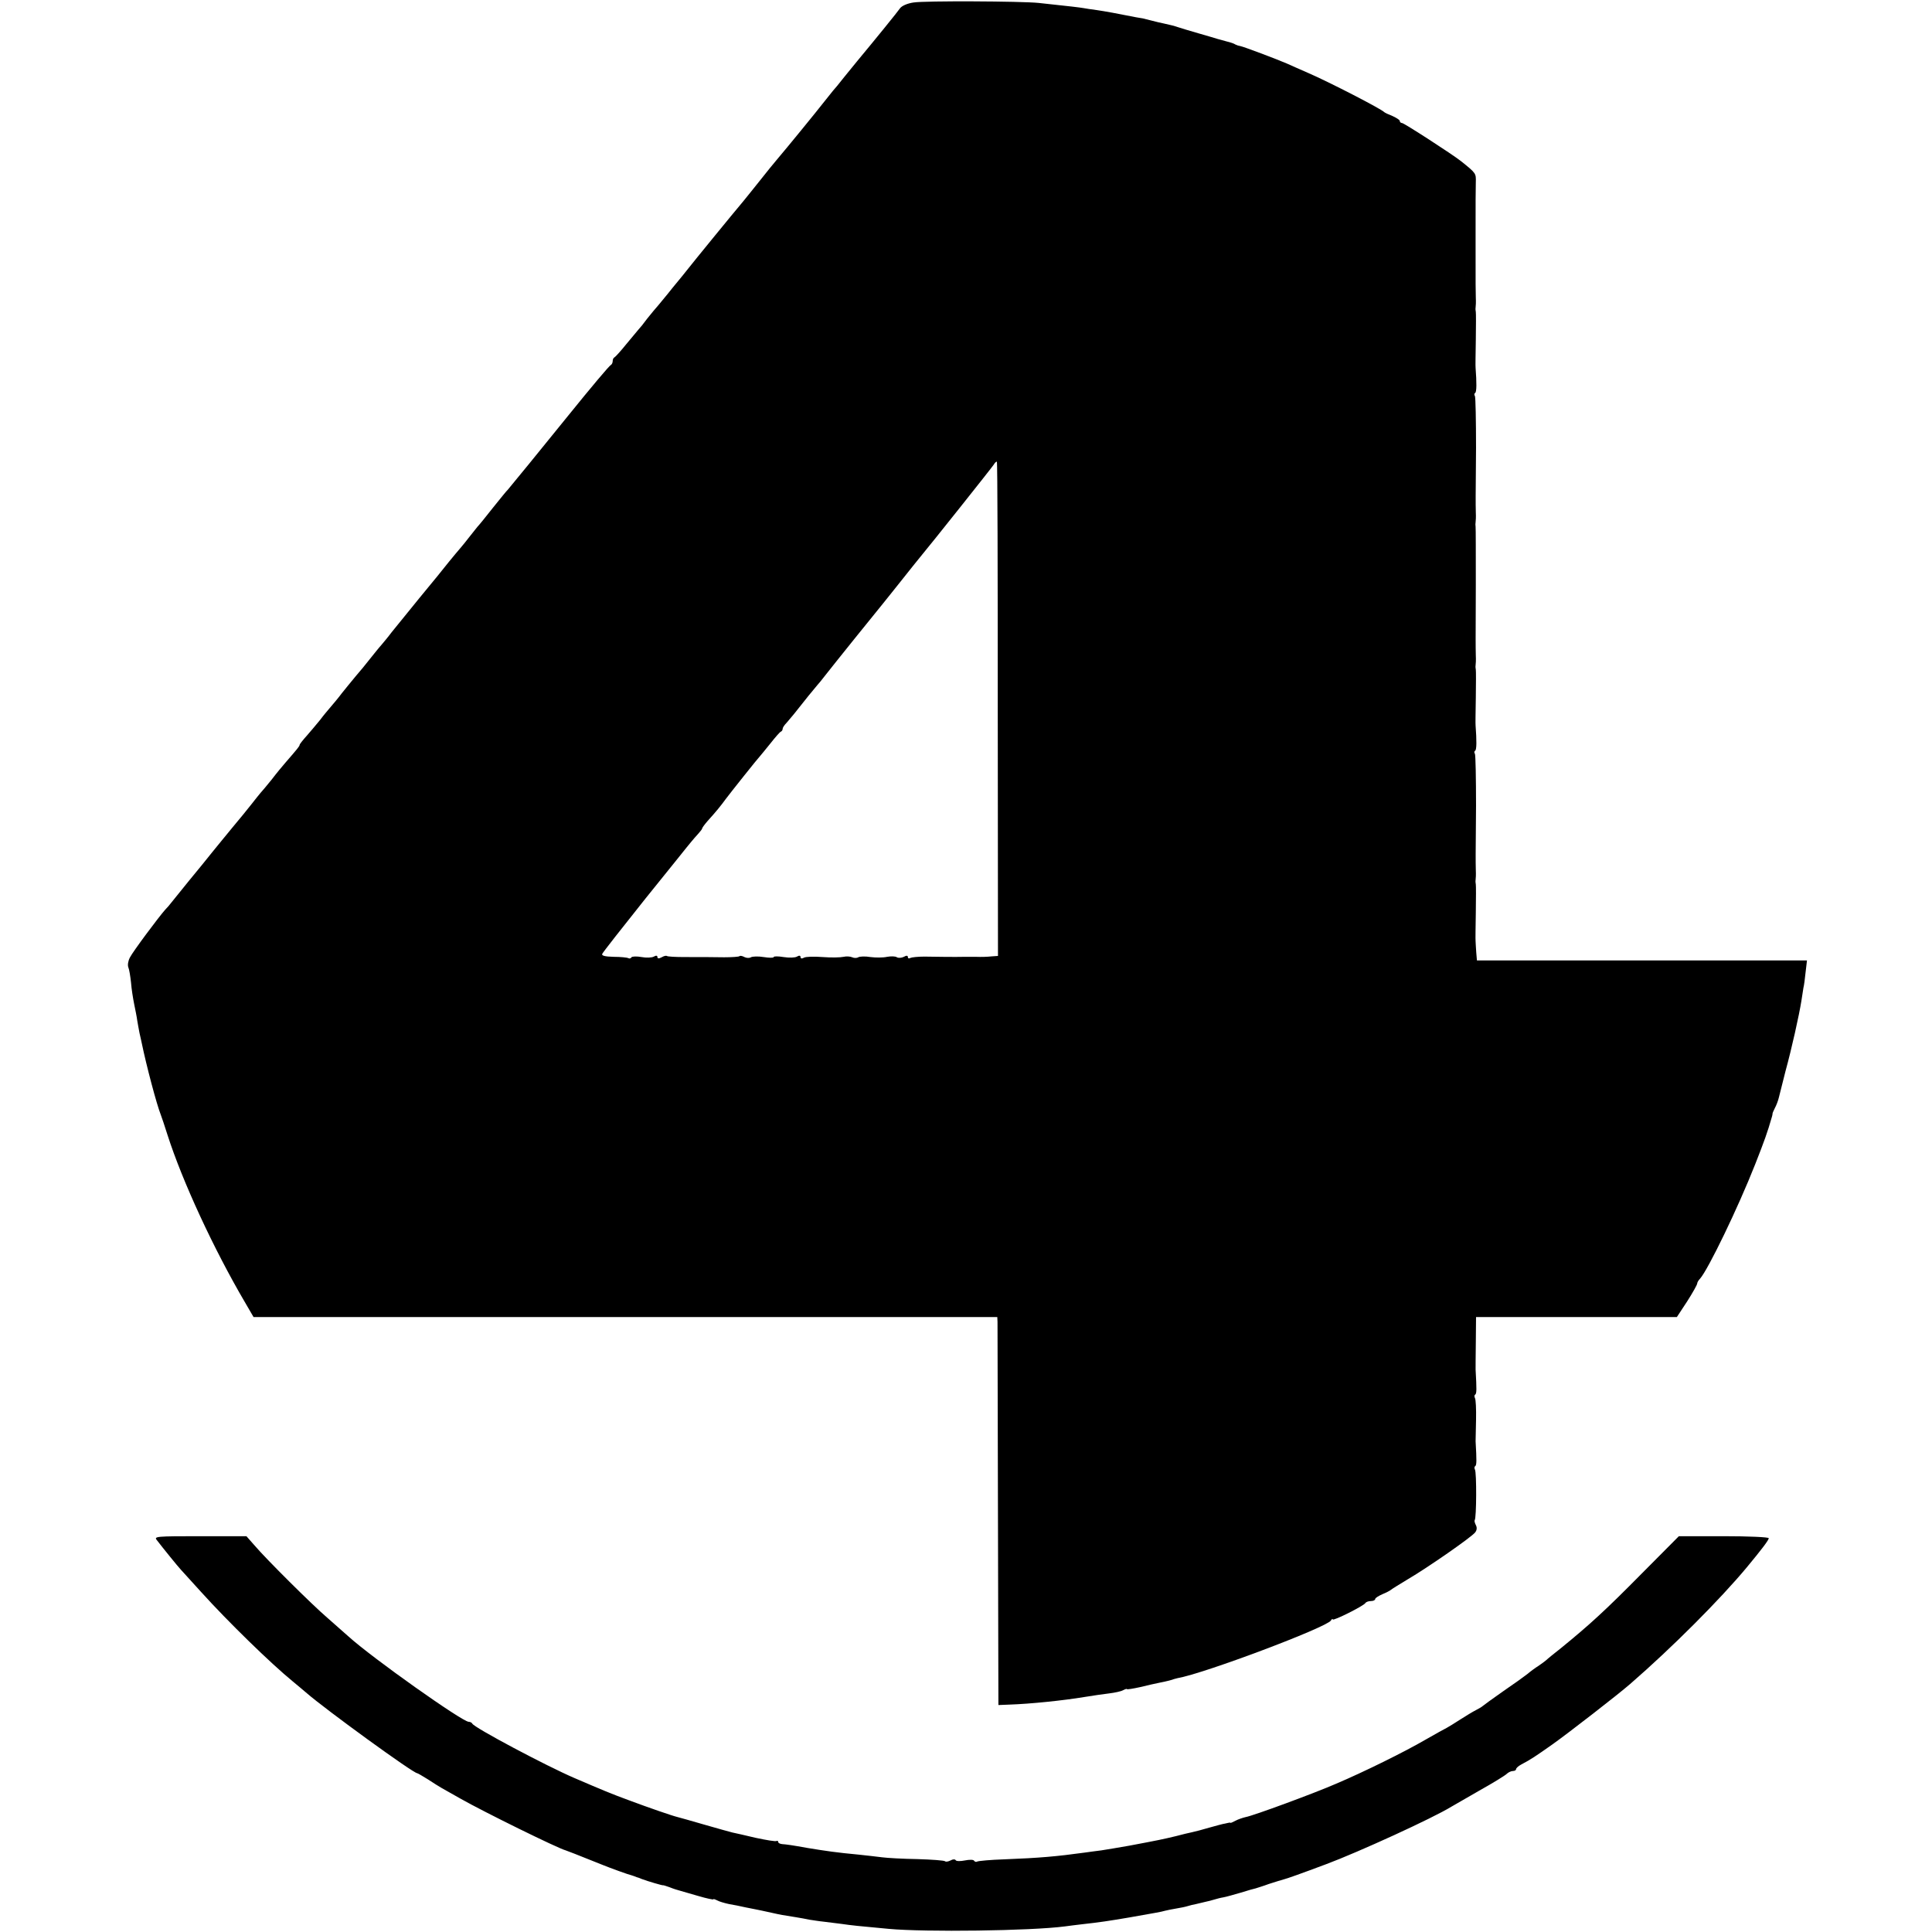 <?xml version="1.0" standalone="no"?>
<!DOCTYPE svg PUBLIC "-//W3C//DTD SVG 20010904//EN"
 "http://www.w3.org/TR/2001/REC-SVG-20010904/DTD/svg10.dtd">
<svg version="1.0" xmlns="http://www.w3.org/2000/svg"
 width="864pt" height="864pt" viewBox="0 0 864 864"
 preserveAspectRatio="xMidYMid meet">
<g transform="translate(0,864) scale(0.1,-0.1)"
fill="#000000" stroke="none">
<path d="M4086 8629 c-28 -4 -53 -15 -61 -26 -10 -15 -109 -137 -193 -238 -9
-11 -35 -43 -57 -70 -22 -28 -44 -55 -50 -61 -5 -6 -23 -29 -40 -50 -31 -40
-169 -209 -210 -257 -13 -15 -48 -58 -77 -95 -29 -37 -63 -78 -74 -92 -35 -41
-227 -276 -251 -307 -12 -15 -31 -39 -43 -53 -12 -14 -31 -38 -43 -53 -12 -15
-31 -38 -42 -51 -11 -12 -33 -39 -50 -60 -16 -22 -34 -44 -40 -50 -5 -6 -30
-36 -55 -66 -24 -30 -48 -56 -52 -58 -5 -2 -8 -10 -8 -17 0 -7 -4 -15 -8 -17
-7 -3 -87 -98 -192 -228 -104 -129 -265 -326 -269 -330 -4 -3 -33 -39 -66 -80
-32 -41 -64 -80 -70 -86 -5 -6 -21 -26 -35 -44 -14 -18 -32 -41 -42 -52 -9
-10 -31 -37 -50 -60 -18 -23 -77 -96 -132 -162 -54 -67 -110 -136 -125 -154
-14 -19 -35 -44 -46 -57 -11 -12 -33 -40 -50 -61 -16 -21 -46 -57 -65 -79 -19
-23 -47 -57 -62 -76 -14 -19 -36 -45 -48 -59 -12 -14 -34 -40 -48 -59 -15 -19
-42 -50 -59 -70 -18 -20 -33 -39 -33 -42 0 -6 -11 -19 -63 -79 -12 -14 -40
-47 -61 -75 -22 -27 -45 -55 -51 -61 -5 -6 -23 -28 -40 -50 -16 -21 -55 -68
-85 -104 -30 -37 -71 -86 -90 -110 -19 -24 -66 -82 -105 -129 -38 -47 -74 -92
-80 -99 -5 -7 -17 -21 -26 -30 -31 -35 -145 -188 -158 -214 -8 -15 -11 -34 -7
-44 4 -9 9 -40 12 -68 2 -28 9 -71 14 -96 5 -25 12 -58 14 -75 3 -16 7 -41 10
-55 3 -14 8 -34 10 -45 21 -102 67 -275 85 -320 4 -11 18 -51 30 -90 67 -209
207 -511 346 -748 l39 -67 1663 0 1663 0 1 -22 c0 -13 1 -403 2 -868 l2 -845
50 2 c91 3 239 18 335 34 36 6 85 13 110 16 25 3 53 9 62 14 10 5 18 8 18 5 0
-2 26 2 58 9 33 8 72 17 88 20 36 7 57 13 64 16 3 1 10 3 15 4 121 21 667 227
687 258 4 7 8 9 8 5 0 -9 138 60 146 73 3 5 14 9 25 9 10 0 19 4 19 9 0 5 15
14 33 22 17 7 34 16 37 19 3 3 37 24 75 47 89 52 286 189 302 210 8 10 9 22 3
33 -5 10 -7 19 -5 22 8 7 9 214 1 226 -3 6 -3 13 1 15 7 5 7 23 2 112 0 6 1
49 2 96 1 47 -1 91 -5 97 -3 6 -3 13 1 15 7 5 7 23 2 112 0 6 0 61 1 123 l1
112 449 0 449 0 46 70 c25 39 45 75 45 80 0 5 6 15 13 22 36 41 169 315 247
513 40 102 54 140 74 210 2 6 3 12 3 15 0 3 5 14 11 26 6 11 14 32 17 45 3 13
17 67 30 119 28 102 61 251 71 314 3 21 7 47 9 58 3 11 7 43 10 72 l6 51 -738
0 -738 0 -3 35 c-1 19 -3 42 -3 50 -1 8 0 67 1 130 1 63 1 120 0 125 -1 6 -2
14 -1 19 1 6 2 26 1 45 -1 52 -1 46 1 288 0 122 -2 226 -5 232 -4 5 -3 12 1
14 7 4 7 46 2 112 -1 6 0 62 1 125 1 63 1 120 0 125 -1 6 -2 14 -1 19 1 6 2
26 1 45 -1 52 -1 44 0 316 0 138 0 255 -1 260 -1 6 -1 14 0 19 1 6 2 26 1 45
-1 52 -1 46 1 288 0 122 -2 226 -5 232 -4 5 -3 12 1 14 7 4 7 46 2 112 -1 6 0
62 1 125 1 63 1 120 0 125 -1 6 -2 14 -1 19 1 6 2 26 1 45 -1 43 -1 30 -1 261
0 198 0 195 1 255 1 40 2 40 -67 95 -35 28 -254 170 -263 170 -5 0 -10 4 -10
9 0 5 -15 14 -32 22 -18 7 -35 15 -38 18 -13 14 -241 132 -340 175 -36 16 -78
34 -95 42 -46 20 -195 76 -208 78 -7 1 -16 4 -22 7 -5 4 -23 10 -40 14 -16 5
-34 9 -40 11 -5 2 -44 13 -85 25 -41 12 -82 24 -90 27 -17 6 -37 11 -65 17
-11 2 -36 8 -55 13 -19 5 -37 9 -40 10 -3 0 -16 3 -30 5 -80 16 -140 27 -175
32 -23 3 -50 7 -60 9 -18 3 -50 7 -200 23 -80 8 -511 10 -559 2z m376 -3161
l1 -1103 -29 -2 c-16 -2 -47 -3 -69 -2 -22 0 -47 0 -55 0 -30 -1 -126 0 -176
1 -29 0 -57 -3 -63 -6 -6 -4 -11 -2 -11 4 0 7 -6 8 -18 1 -10 -5 -24 -6 -31
-2 -7 5 -27 5 -44 2 -18 -4 -51 -4 -74 -1 -23 4 -48 3 -55 -1 -6 -4 -19 -4
-27 0 -9 4 -26 5 -39 2 -13 -3 -55 -4 -93 -1 -39 3 -76 2 -84 -3 -9 -5 -15 -4
-15 3 0 7 -6 8 -16 2 -8 -5 -35 -6 -60 -2 -24 4 -44 4 -44 0 0 -4 -20 -4 -45
0 -24 4 -50 3 -57 -1 -6 -4 -19 -4 -29 1 -9 5 -19 7 -22 4 -3 -3 -34 -5 -69
-5 -76 1 -83 1 -177 1 -41 0 -77 2 -79 5 -3 2 -13 0 -23 -6 -13 -7 -19 -6 -19
1 0 7 -6 8 -16 2 -9 -5 -34 -6 -55 -2 -22 4 -42 3 -45 -1 -3 -5 -9 -7 -14 -4
-5 3 -35 6 -65 6 -40 1 -55 5 -52 13 3 7 90 118 193 247 104 128 195 243 204
253 8 10 23 27 33 38 9 10 17 20 17 23 0 3 11 18 24 33 39 43 59 68 81 98 20
27 145 184 155 194 3 3 23 28 45 55 22 28 43 52 47 53 5 2 8 8 8 13 0 5 8 17
18 27 9 11 24 28 32 38 47 60 96 120 105 130 6 6 21 25 35 43 31 40 241 301
258 321 6 8 43 53 80 100 37 47 75 94 84 105 50 60 323 403 332 417 5 9 12 15
14 13 3 -2 4 -500 4 -1107z"/>
<path d="M701 1753 c26 -34 94 -118 109 -134 8 -9 48 -53 89 -98 121 -134 312
-320 411 -401 22 -18 49 -41 62 -52 84 -73 476 -358 494 -358 2 0 23 -12 47
-27 23 -15 51 -33 62 -39 11 -6 49 -28 85 -48 102 -58 435 -222 470 -231 7 -2
45 -17 165 -65 34 -14 120 -45 128 -46 4 -1 9 -3 12 -4 3 -1 8 -3 13 -5 4 -1
14 -4 22 -8 26 -10 95 -30 95 -28 0 1 14 -3 30 -9 17 -7 37 -13 45 -15 8 -2
45 -13 83 -24 37 -11 67 -17 67 -15 0 3 8 0 18 -5 9 -5 33 -12 52 -16 19 -3
53 -10 75 -15 22 -4 54 -11 70 -14 17 -4 41 -9 55 -12 26 -6 42 -9 100 -18 19
-3 46 -8 60 -11 14 -2 44 -7 65 -9 22 -3 58 -7 80 -10 40 -6 78 -10 210 -22
162 -15 635 -9 787 11 20 3 56 7 80 10 74 8 120 15 208 30 119 21 143 25 160
30 8 2 31 7 50 10 19 3 43 8 52 11 9 3 26 7 37 9 12 3 30 7 42 10 11 2 29 7
39 10 10 3 28 8 41 10 12 2 47 12 78 21 31 10 61 18 66 19 6 2 33 10 60 20 28
9 57 18 65 20 16 4 78 26 190 68 145 54 477 206 560 257 8 5 65 37 125 72 61
34 116 68 123 75 7 7 20 13 28 13 8 0 14 4 14 8 0 5 10 14 23 21 42 22 63 36
141 91 73 52 292 222 346 269 188 163 403 379 522 522 68 82 98 122 98 130 0
5 -91 9 -201 9 l-201 0 -167 -168 c-161 -163 -231 -227 -356 -329 -33 -26 -65
-52 -71 -58 -6 -5 -22 -17 -34 -25 -13 -8 -35 -24 -49 -36 -14 -11 -64 -47
-111 -79 -47 -33 -87 -62 -90 -65 -3 -3 -16 -11 -30 -18 -14 -7 -45 -26 -70
-42 -25 -16 -52 -33 -60 -37 -8 -4 -52 -28 -97 -54 -91 -53 -273 -143 -398
-196 -96 -42 -370 -143 -404 -149 -13 -3 -34 -10 -45 -16 -12 -6 -22 -11 -23
-10 -2 1 -4 2 -5 1 -2 0 -10 -2 -19 -4 -9 -1 -41 -10 -70 -18 -30 -9 -65 -18
-79 -21 -14 -3 -45 -10 -70 -17 -58 -14 -82 -19 -210 -43 -47 -8 -103 -18
-125 -21 -22 -3 -56 -7 -75 -10 -123 -17 -202 -24 -358 -30 -62 -2 -116 -7
-122 -10 -5 -3 -11 -1 -14 4 -3 5 -21 5 -41 1 -20 -4 -38 -4 -41 1 -3 5 -13 5
-23 -1 -10 -5 -21 -7 -24 -4 -3 4 -59 8 -124 10 -65 1 -136 5 -158 8 -22 3
-69 8 -105 12 -97 9 -145 16 -230 30 -66 12 -95 16 -112 17 -10 1 -18 5 -18
10 0 4 -3 6 -7 4 -5 -3 -46 4 -93 14 -47 11 -94 22 -105 24 -11 3 -67 18 -125
35 -58 17 -112 32 -120 34 -25 6 -129 42 -220 76 -76 28 -112 43 -240 98 -126
54 -452 227 -458 244 -2 4 -9 8 -16 8 -28 0 -431 285 -538 382 -20 18 -63 56
-94 83 -69 59 -274 263 -325 323 l-37 42 -207 0 c-196 0 -207 -1 -194 -17z"/>
</g>
</svg>
